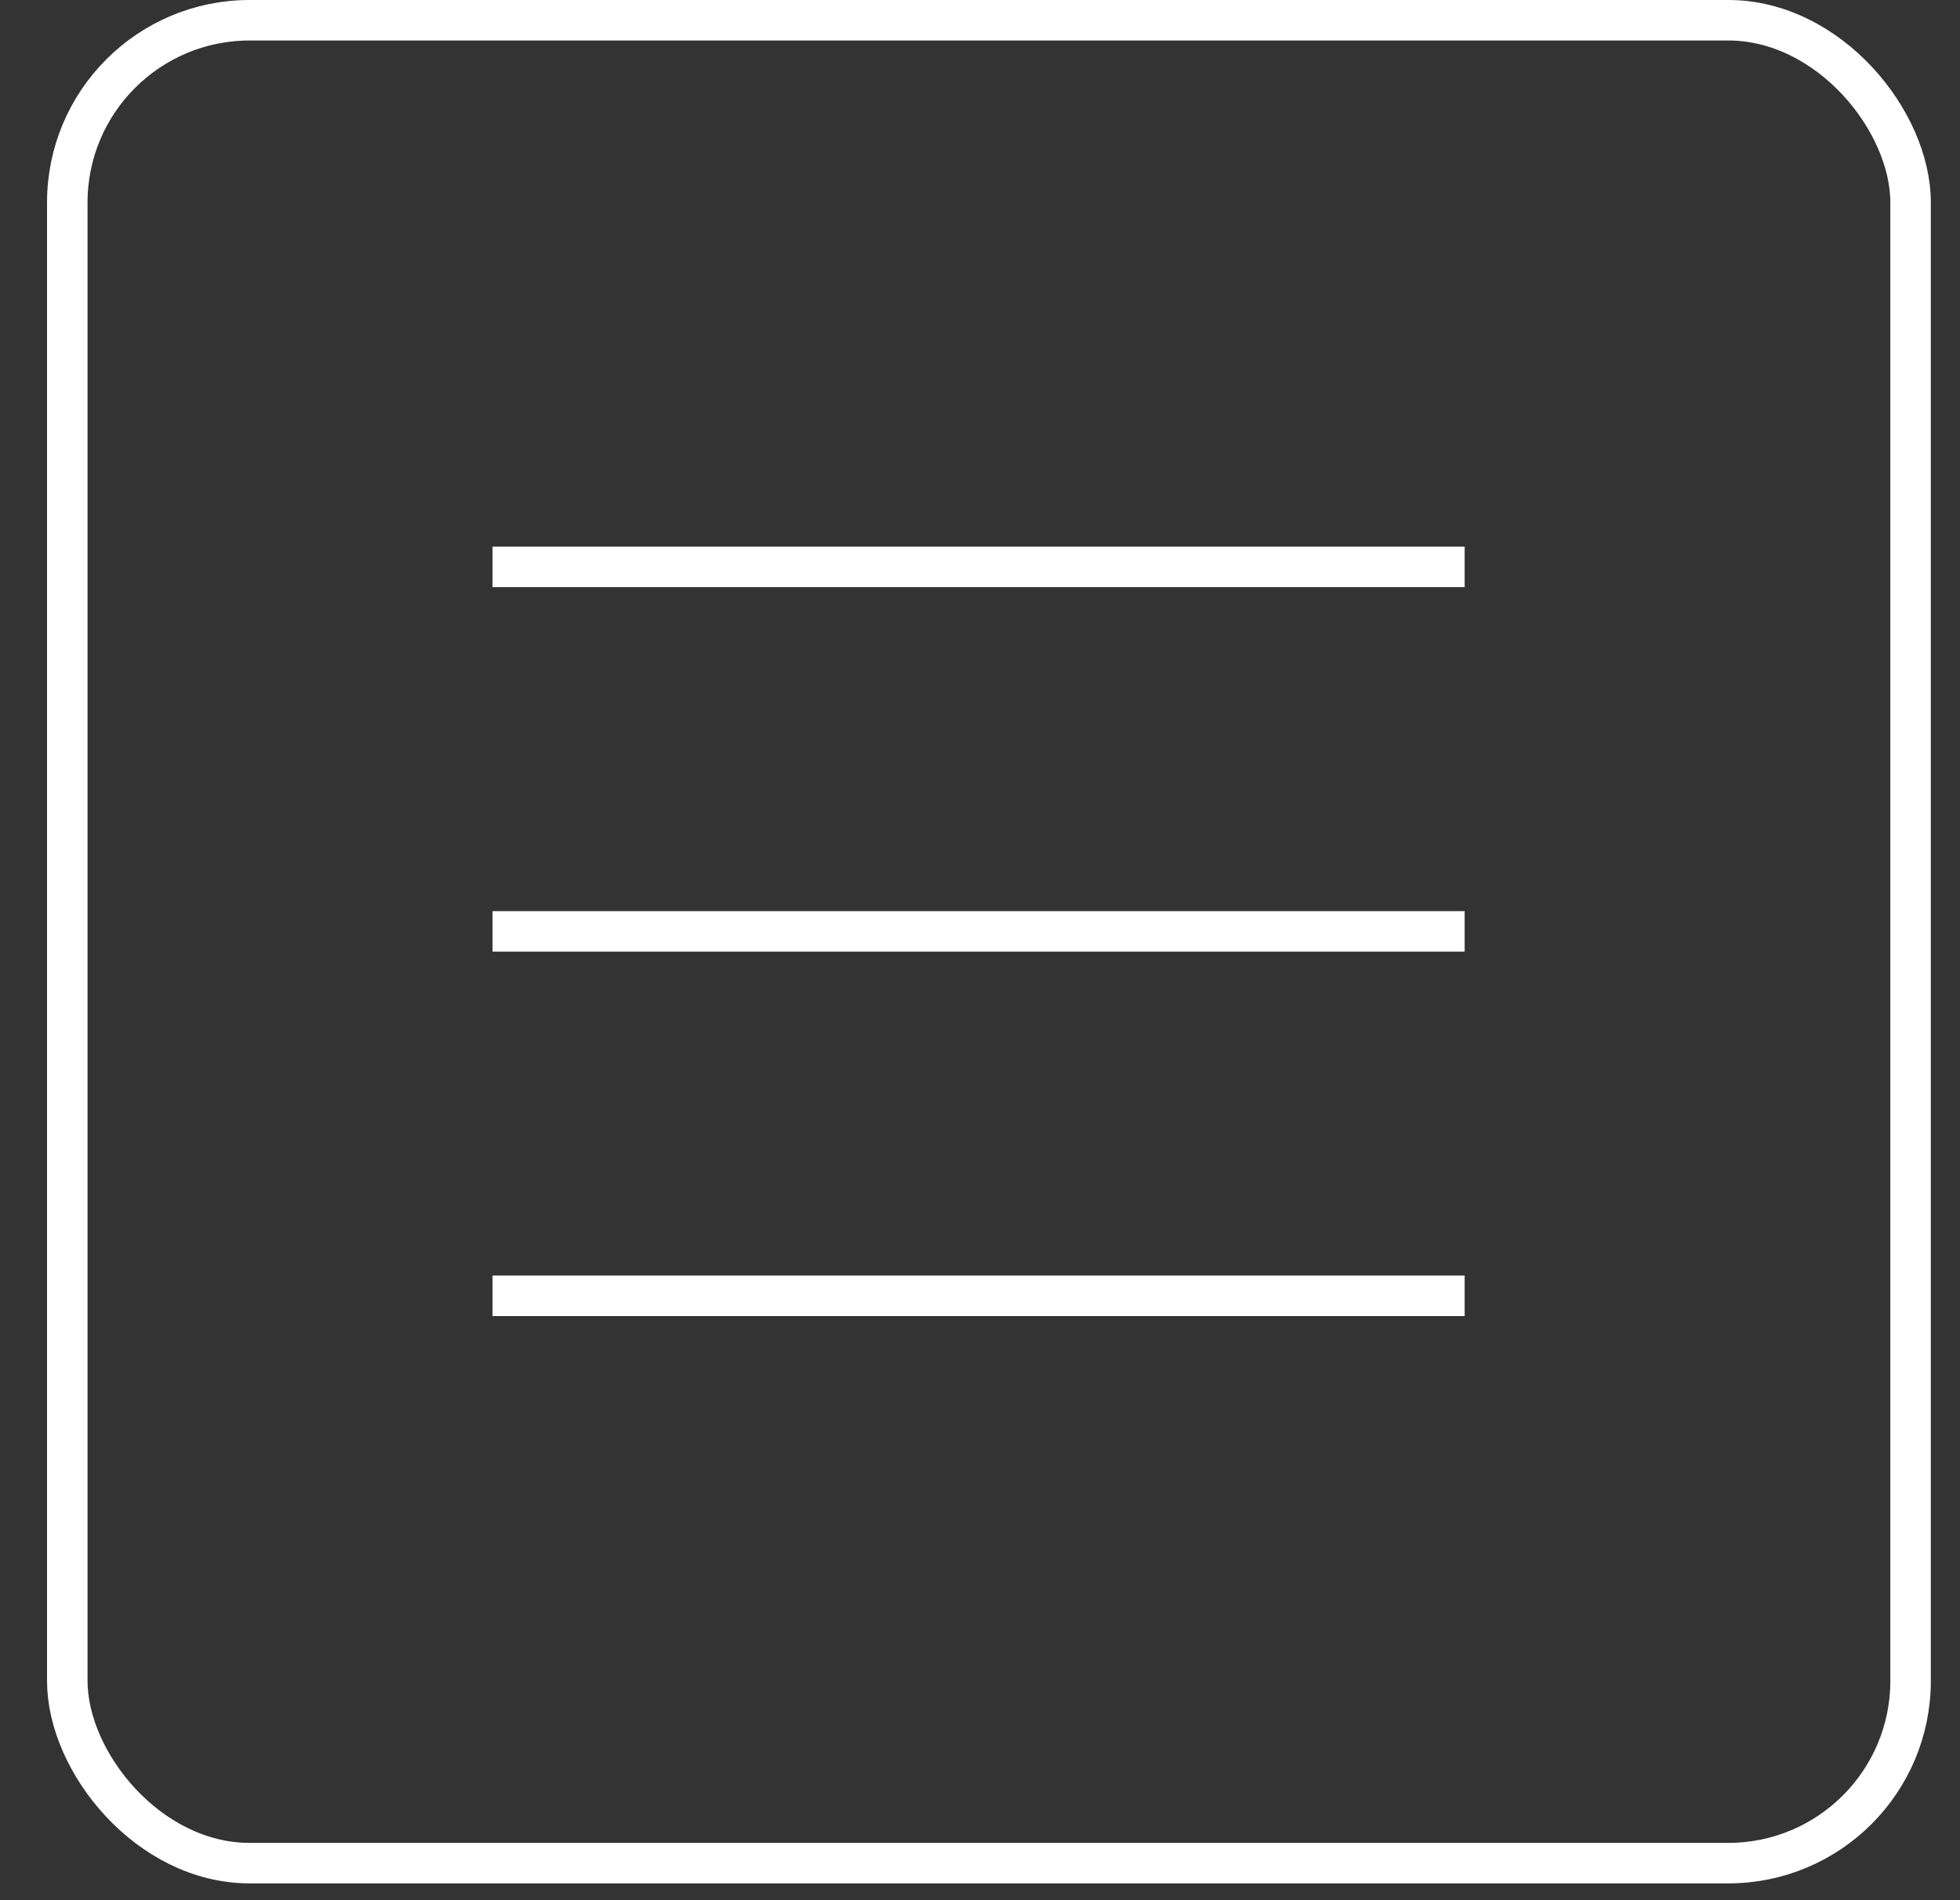 <?xml version="1.0" encoding="UTF-8"?> <svg xmlns="http://www.w3.org/2000/svg" width="33" height="32" viewBox="0 0 33 32" fill="none"><rect x="0" y="0" width="33" height="32" fill="#333333" stroke="none"/><rect x="1.133" y="0.341" width="31.035" height="31.035" rx="3.069" stroke="white" stroke-width="0.682"></rect><path d="M8.293 9.547H24.66" stroke="white" stroke-width="0.682"></path><path d="M8.293 15.685H24.66" stroke="white" stroke-width="0.682"></path><path d="M8.293 21.822H24.66" stroke="white" stroke-width="0.682"></path></svg> 